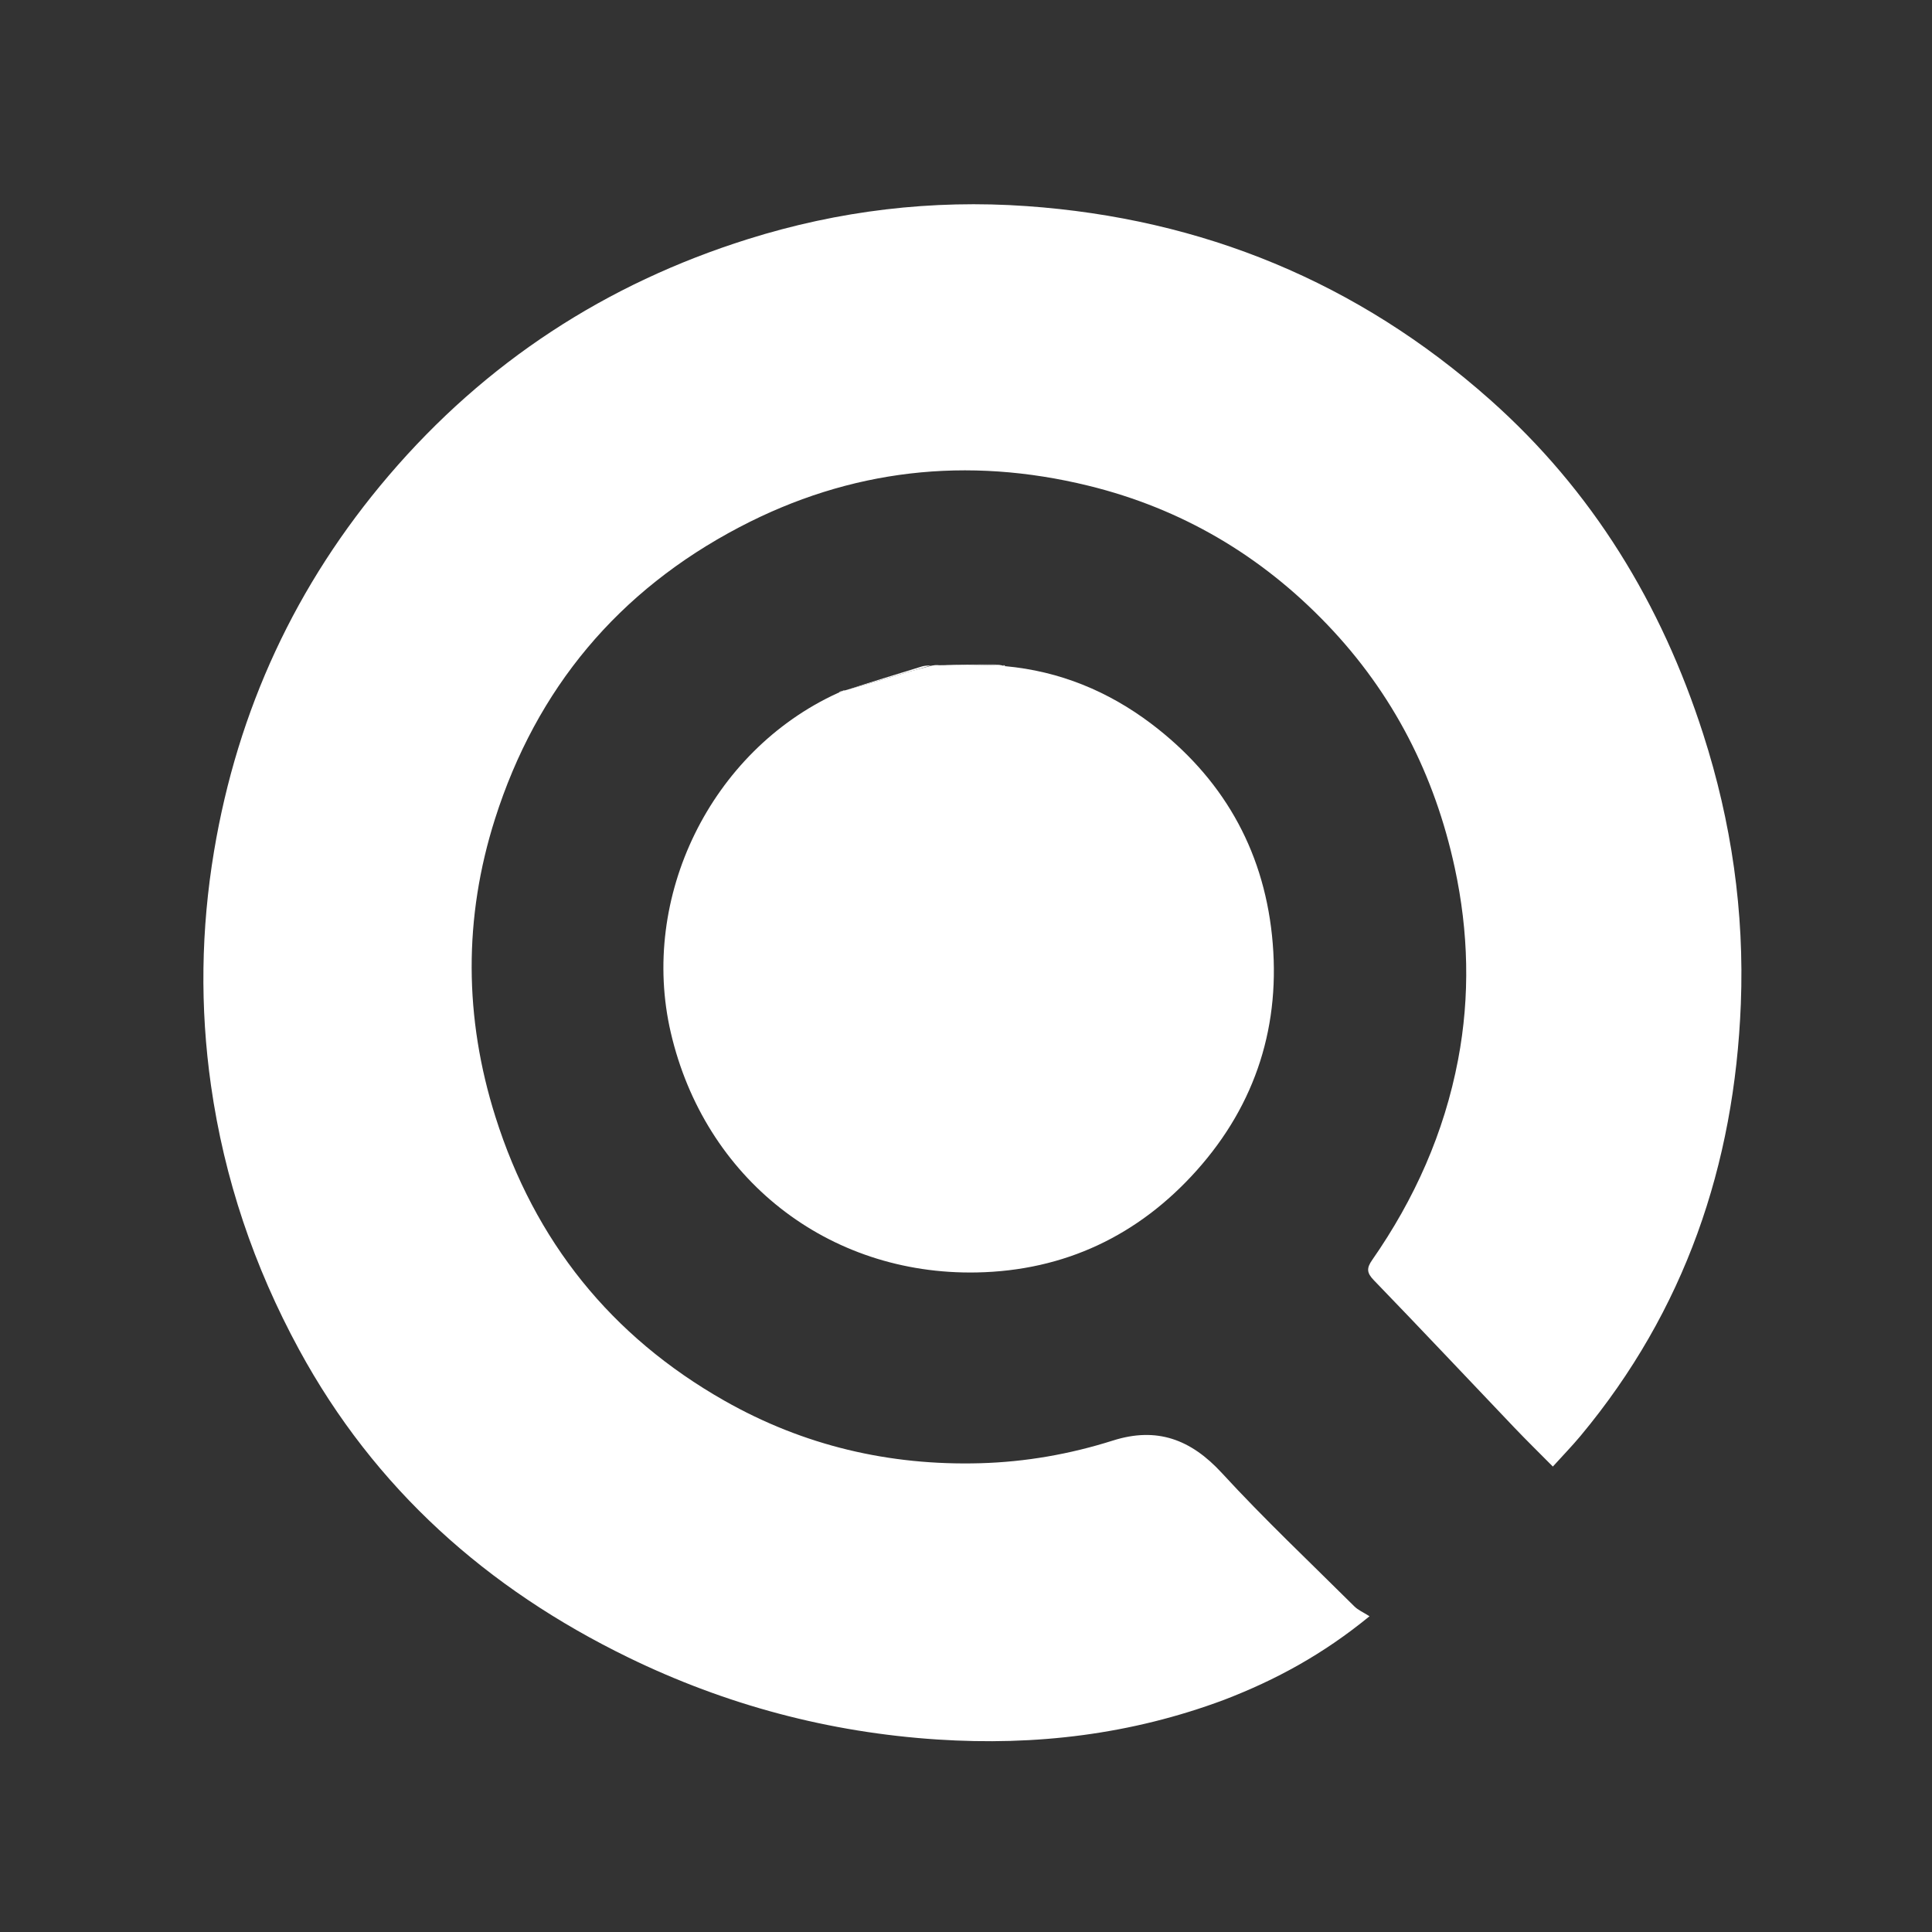 <svg xmlns="http://www.w3.org/2000/svg" xmlns:xlink="http://www.w3.org/1999/xlink" version="1.1" id="Layer_1" x="0px" y="0px" width="100%" viewBox="0 0 800 800" enable-background="new 0 0 800 800" xml:space="preserve">
    <rect x="0" y="0" width="800" height="800" fill="#333333" stroke="none"/>
    <path fill="#ffffff" opacity="1" stroke="none" d="M506.883,703.859 C468.301,718.279 428.782,722.94 388.205,720.295 C343.284,717.367 300.569,705.99 260.189,686.329 C201.715,657.857 155.163,616.483 123.812,558.793 C105.155,524.461 92.856,488.065 87.365,449.466 C82.763,417.126 83.229,384.777 88.631,352.461 C98.425,293.867 122.522,241.913 161.032,196.85 C201.076,149.992 250.826,117.512 309.678,99.017 C347.307,87.192 385.9,82.586 425.116,85.348 C497.928,90.475 562.223,116.895 616.931,165.45 C659.446,203.183 687.945,250.079 705.273,304.006 C716.952,340.354 722.338,377.626 720.842,415.727 C718.221,482.481 697.628,542.734 654.502,594.529 C651.002,598.733 647.174,602.665 643.002,607.27 C637.528,601.743 632.234,596.567 627.127,591.212 C607.702,570.84 588.424,550.326 568.857,530.092 C565.863,526.996 565.864,525.07 568.191,521.728 C585.722,496.546 598.015,469.066 603.759,438.815 C608.799,412.273 608.082,385.81 602.406,359.446 C594.116,320.942 576.876,287.125 549.552,258.589 C522.119,229.94 489.179,210.558 450.705,201.127 C400.503,188.821 352,194.256 306.196,218.279 C256.07,244.569 222.159,285.033 204.975,339.075 C191.918,380.138 192.194,421.421 205.145,462.436 C221.402,513.921 253.004,553.343 300.018,580.029 C332.792,598.633 368.261,606.941 405.893,605.891 C424.639,605.368 442.986,602.154 460.86,596.49 C479.016,590.737 493.113,595.977 505.944,609.937 C523.506,629.043 542.43,646.898 560.85,665.209 C562.36,666.71 564.483,667.595 567.087,669.254 C547.86,685.007 528.295,695.638 506.883,703.859 z"/>
    <path fill="#ffffff" opacity="1" stroke="none" d="M416.297,275.852 C438.781,277.918 458.932,286.225 476.772,299.727 C505.833,321.722 522.911,351.108 526.702,387.333 C530.548,424.071 520.206,457.047 495.511,484.67 C471.392,511.649 440.751,526.184 404.447,526.893 C342.648,528.099 291.79,487.887 277.764,427.59 C264.747,371.627 294.212,311.092 346.847,286.995 C348.012,286.64 348.51,286.323 349.007,286.007 C349.007,286.007 349.266,285.828 349.842,285.885 C358.569,283.484 366.709,280.989 374.874,278.58 C378.536,277.5 382.248,276.59 385.937,275.602 C386.719,275.457 387.501,275.312 389.004,275.455 C397.456,275.588 405.187,275.434 412.917,275.279 C413.438,275.284 413.959,275.289 415.003,275.533 C415.527,275.773 415.906,275.873 415.906,275.873 C415.906,275.873 416.297,275.852 416.297,275.852 z"/>
    <path fill="#ffffff" opacity="1" stroke="none" d="M385.562,275.508 C382.248,276.59 378.536,277.5 374.874,278.58 C366.709,280.989 358.569,283.484 349.999,285.9 C360.299,282.553 371.015,279.236 381.746,275.968 C382.847,275.633 384.038,275.592 385.562,275.508 z"/>
    <path fill="#ffffff" opacity="1" stroke="none" d="M412.484,275.167 C405.187,275.434 397.456,275.588 389.403,275.501 C396.737,275.192 404.395,275.124 412.484,275.167 z"/>
    <path fill="#ffffff" opacity="1" stroke="none" d="M348.698,286.007 C348.51,286.323 348.012,286.64 347.201,286.953 C347.388,286.635 347.888,286.321 348.698,286.007 z"/>
    <path fill="#ffffff" opacity="1" stroke="none" d="M416.149,275.704 C416.297,275.852 415.906,275.873 415.906,275.873 C415.906,275.873 415.527,275.773 415.375,275.661 C415.483,275.373 415.743,275.375 416.149,275.704 z"/>
</svg>
